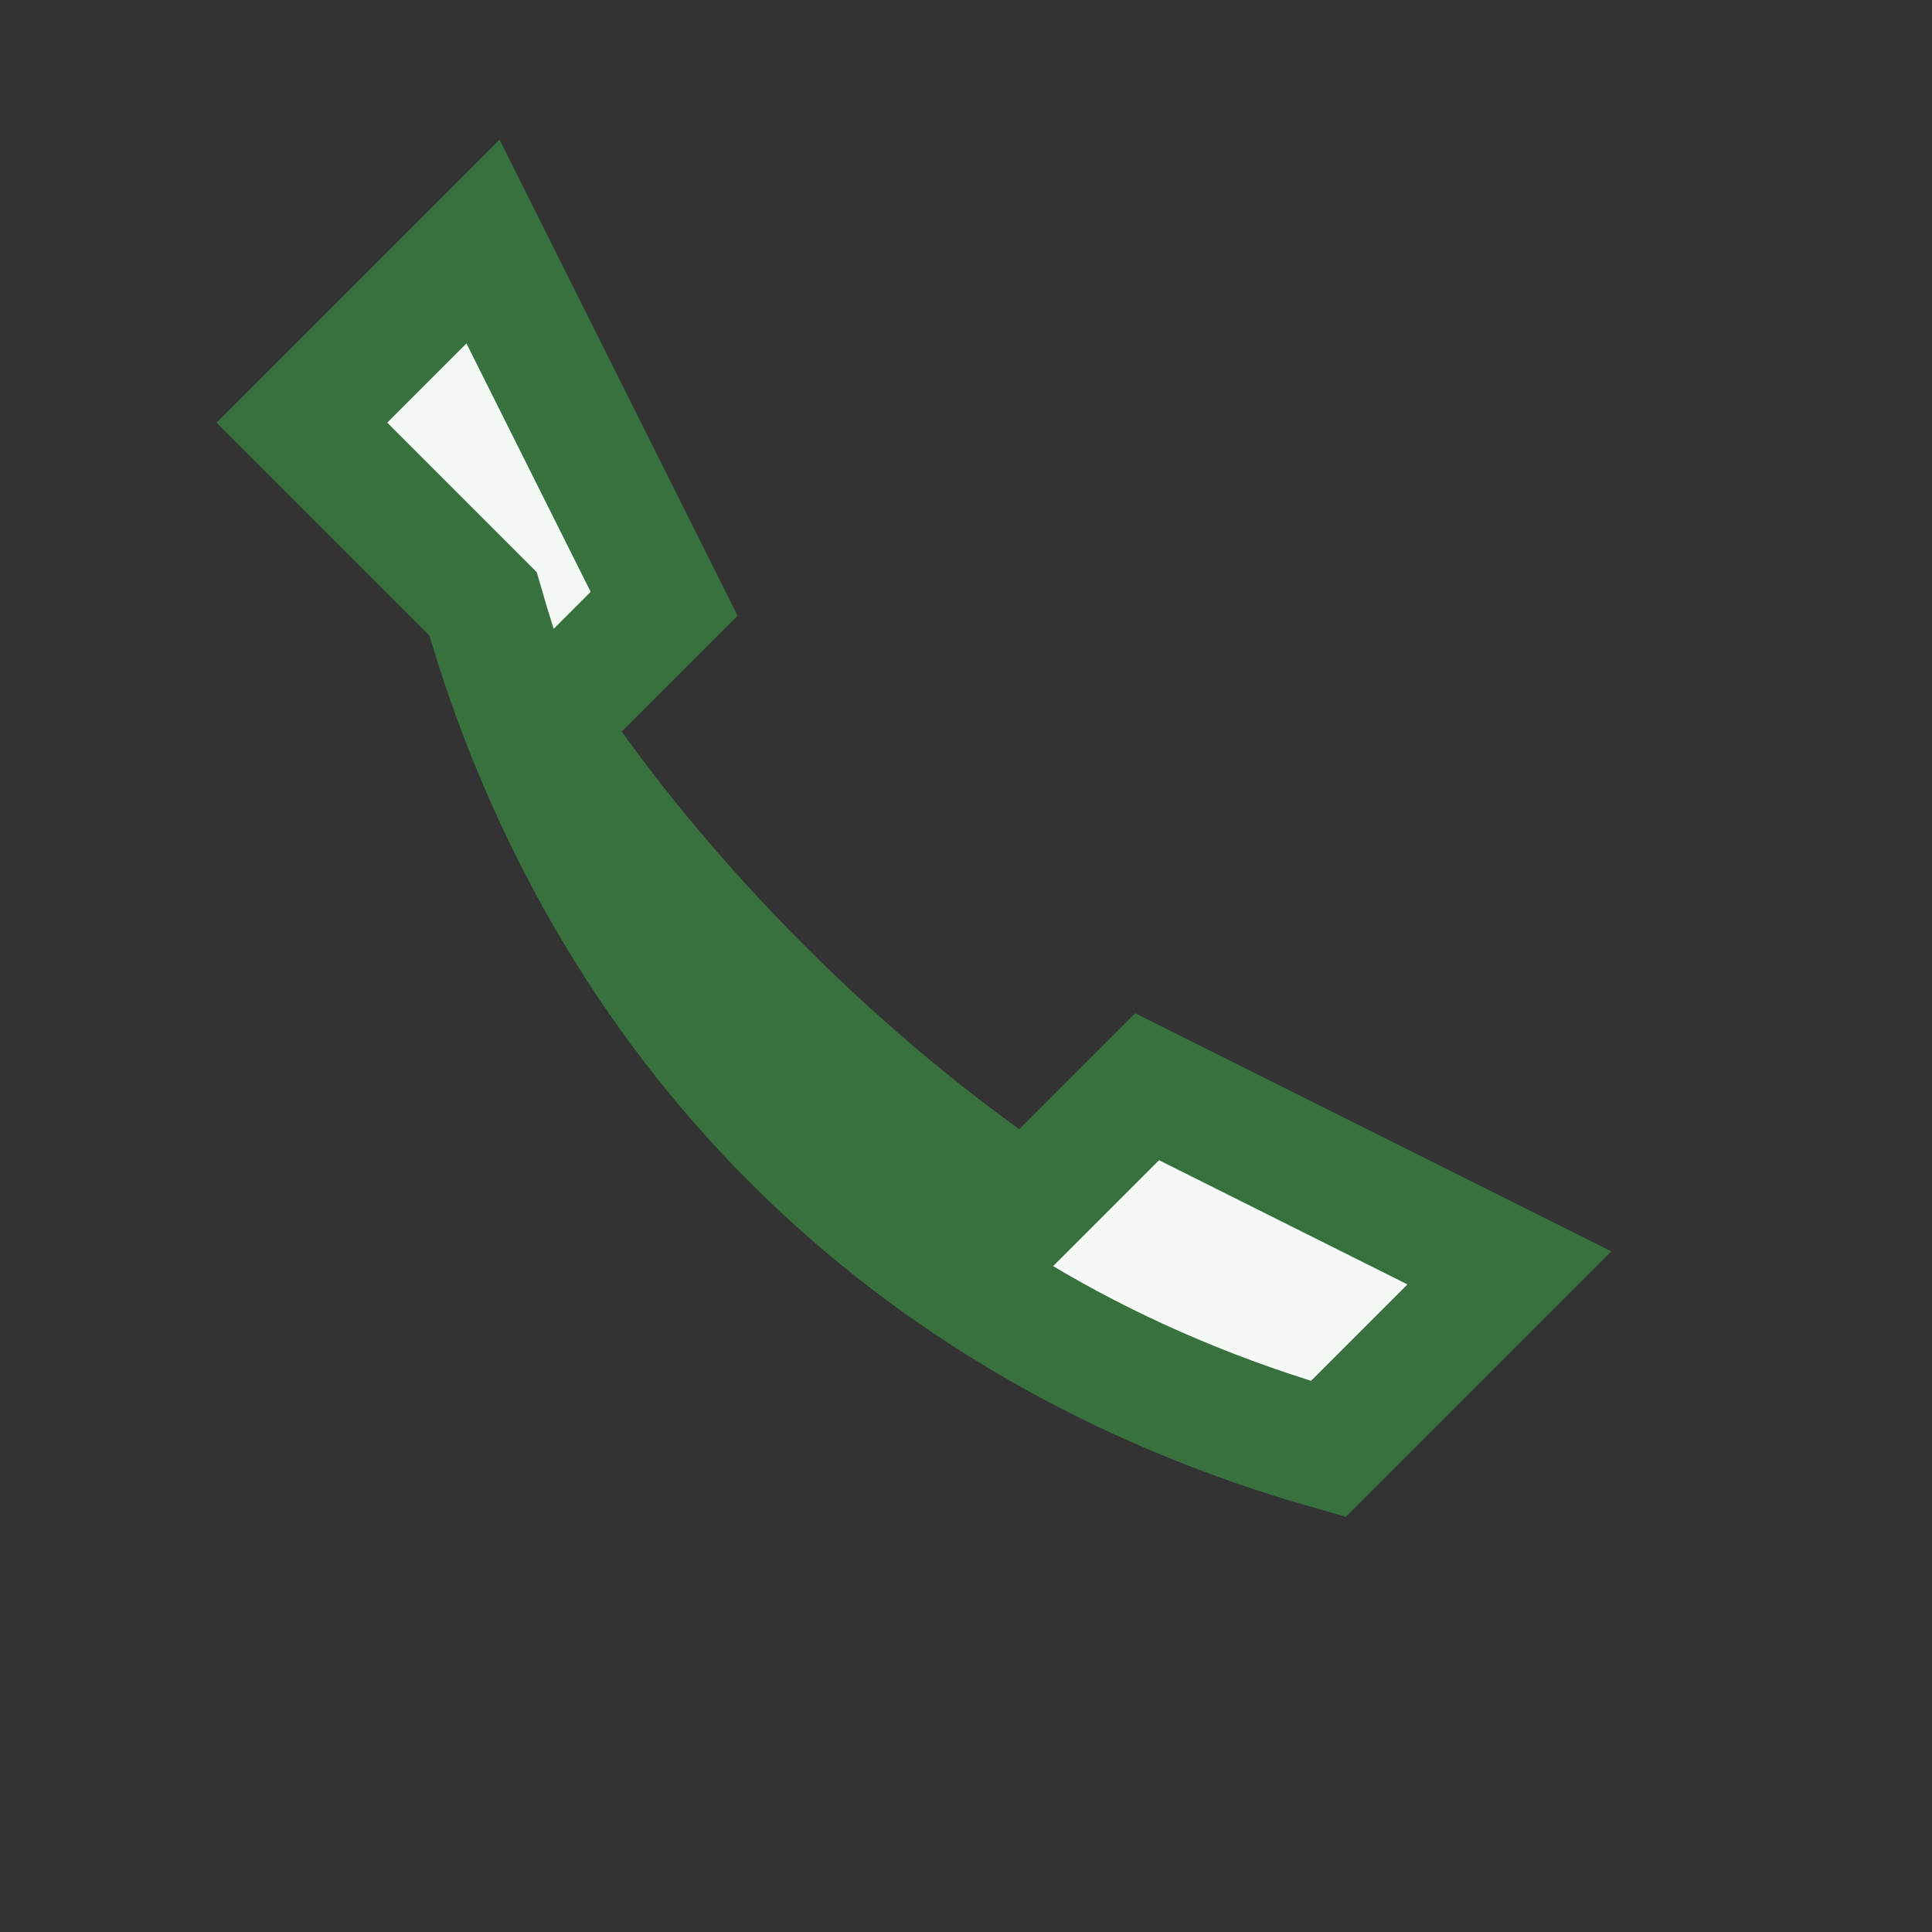 <?xml version="1.0" encoding="UTF-8"?>
<svg xmlns="http://www.w3.org/2000/svg" width="32" height="32" viewBox="0 0 32 32"><rect x="0" y="0" width="32" height="32" fill="#333333" stroke="none"/><rect width="32" height="32" fill="none"/><path d="M8 10c2 7 7 12 14 14l3-3-6-3-2 2c-3-2-6-5-8-8l2-2-3-6-3 3z" fill="#F5F9F6" stroke="#38713D" stroke-width="2"/></svg>